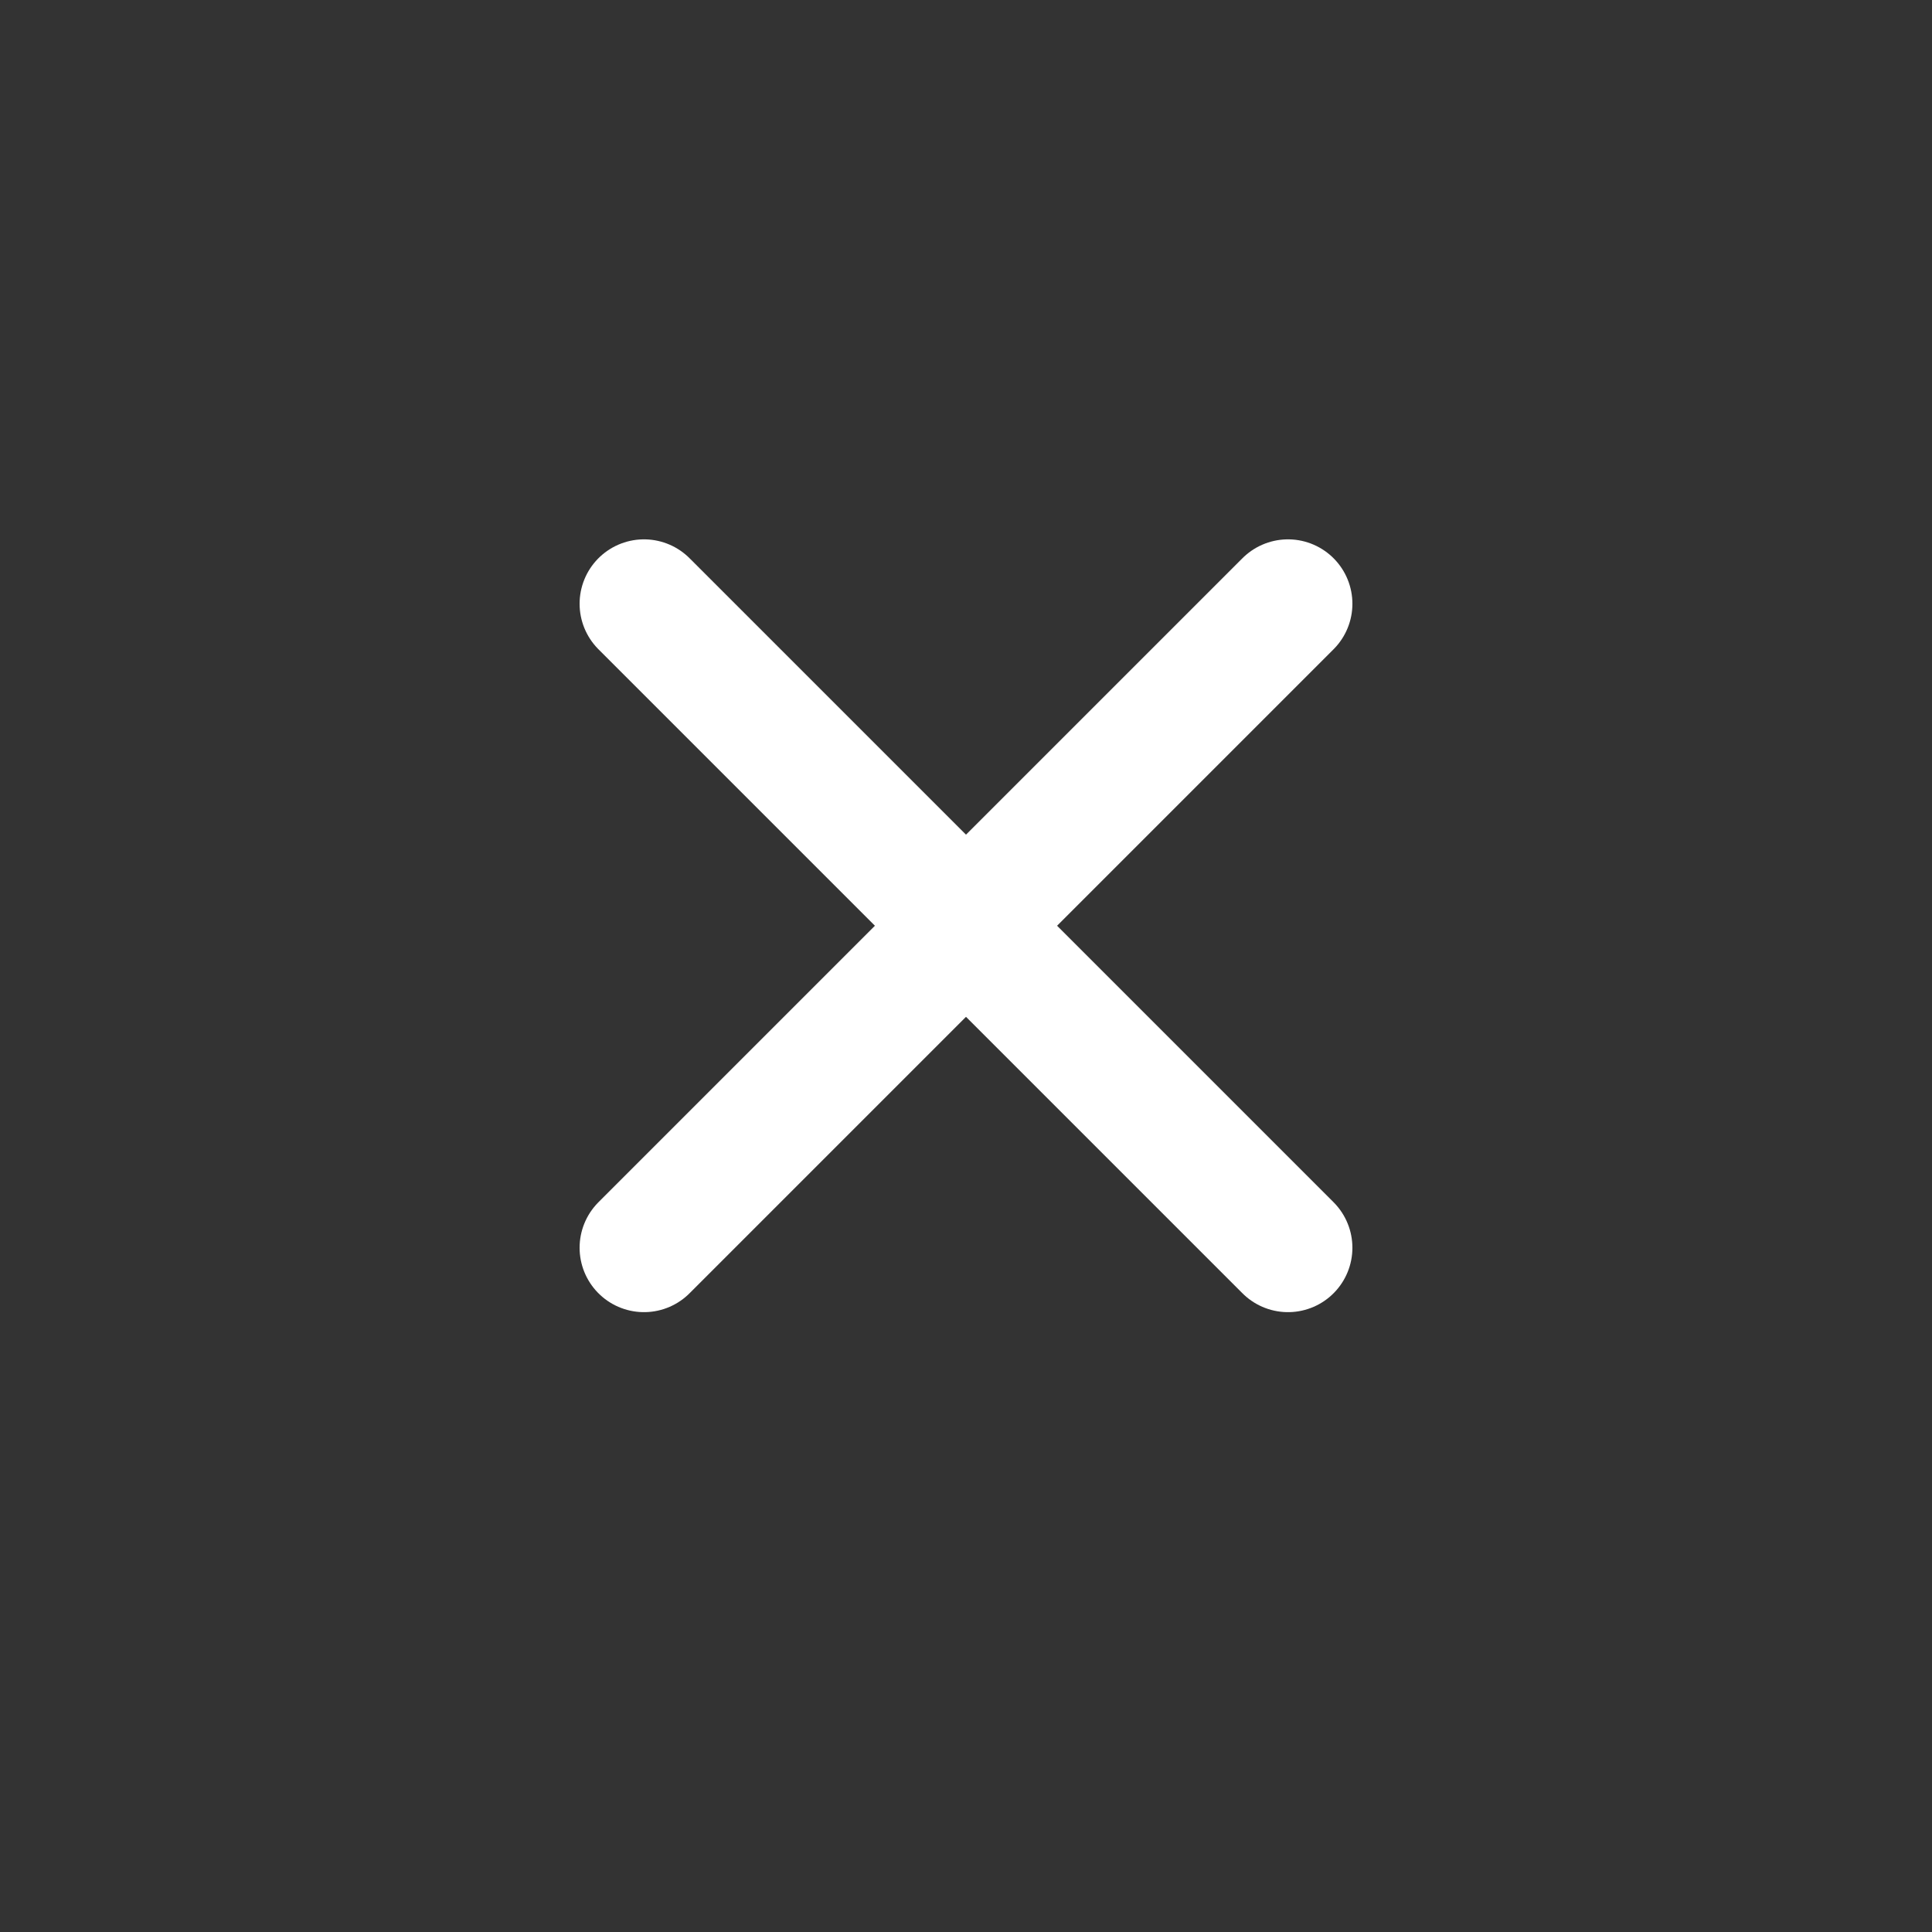 <svg width="30" height="30" viewBox="0 0 30 30" fill="none" xmlns="http://www.w3.org/2000/svg">
<rect x="0" y="0" width="30" height="30" fill="#333333" stroke="none"/>
<path d="M20 19.375L10 9.375" stroke="white" stroke-width="2" stroke-linecap="round" stroke-linejoin="round"/>
<path d="M10 19.375L20 9.375" stroke="white" stroke-width="2" stroke-linecap="round" stroke-linejoin="round"/>
</svg>
